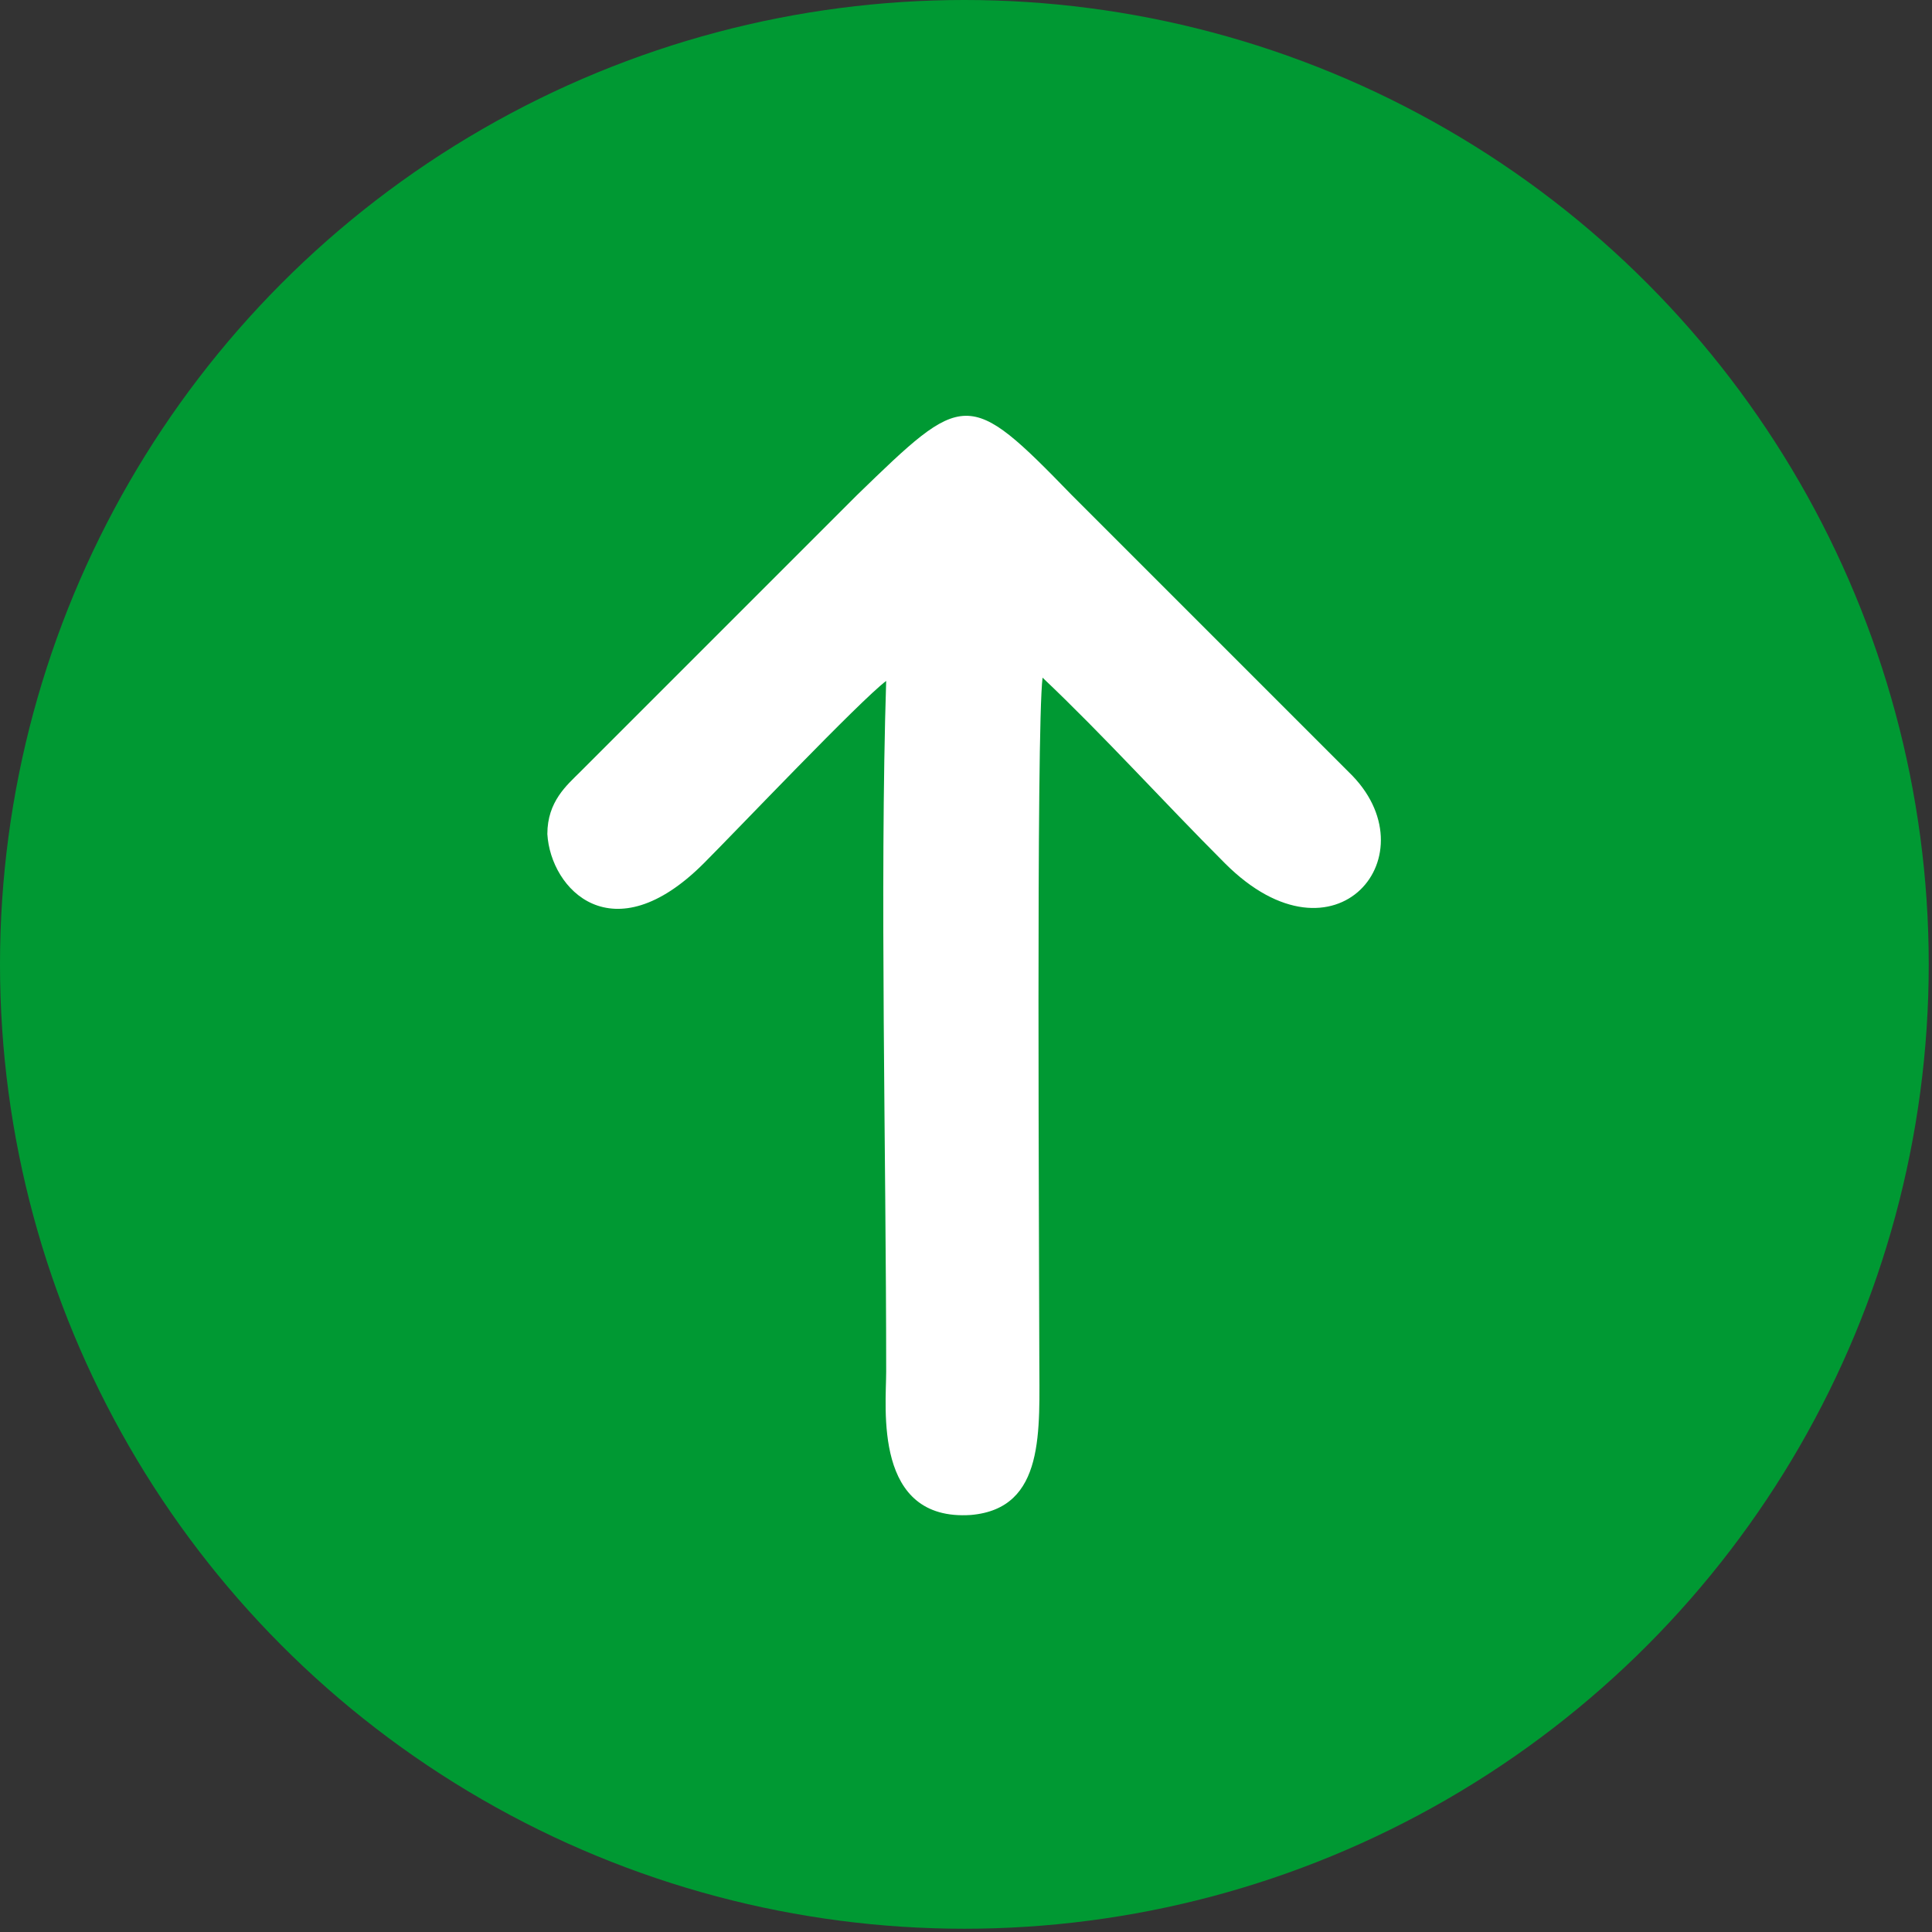 <?xml version="1.0" encoding="UTF-8"?>
<!DOCTYPE svg PUBLIC "-//W3C//DTD SVG 1.1//EN" "http://www.w3.org/Graphics/SVG/1.1/DTD/svg11.dtd">
<!-- Creator: CorelDRAW 2021 (64-Bit) -->
<svg xmlns="http://www.w3.org/2000/svg" xml:space="preserve" width="13px" height="13px" version="1.1" style="shape-rendering:geometricPrecision; text-rendering:geometricPrecision; image-rendering:optimizeQuality; fill-rule:evenodd; clip-rule:evenodd"
viewBox="0 0 0.593 0.593"
 xmlns:xlink="http://www.w3.org/1999/xlink"
 xmlns:xodm="http://www.corel.com/coreldraw/odm/2003">
 <rect x="0" y="0" width="0.593" height="0.593" fill="#333333" stroke="none"/>
 <defs>
  <style type="text/css">
   <![CDATA[
    .fil0 {fill:#009933}
    .fil1 {fill:white}
   ]]>
  </style>
 </defs>
 <g id="Layer_x0020_1">
  <g id="_2411746289856">
   <circle class="fil0" cx="0.296" cy="0.296" r="0.296"/>
   <path class="fil1" d="M0.32 0.208c-0.002,0.016 -0.001,0.179 -0.001,0.209 0,0.022 0.002,0.046 -0.021,0.048 -0.03,0.002 -0.026,-0.033 -0.026,-0.044 0,-0.067 -0.002,-0.149 0,-0.212 -0.008,0.006 -0.046,0.046 -0.056,0.056 -0.028,0.028 -0.047,0.008 -0.048,-0.009 0,-0.01 0.006,-0.015 0.01,-0.019l0.085 -0.085c0.033,-0.032 0.034,-0.033 0.066,0l0.085 0.085c0.026,0.025 -0.004,0.062 -0.038,0.028 -0.019,-0.019 -0.037,-0.039 -0.056,-0.057z"/>
  </g>
 </g>
</svg>
